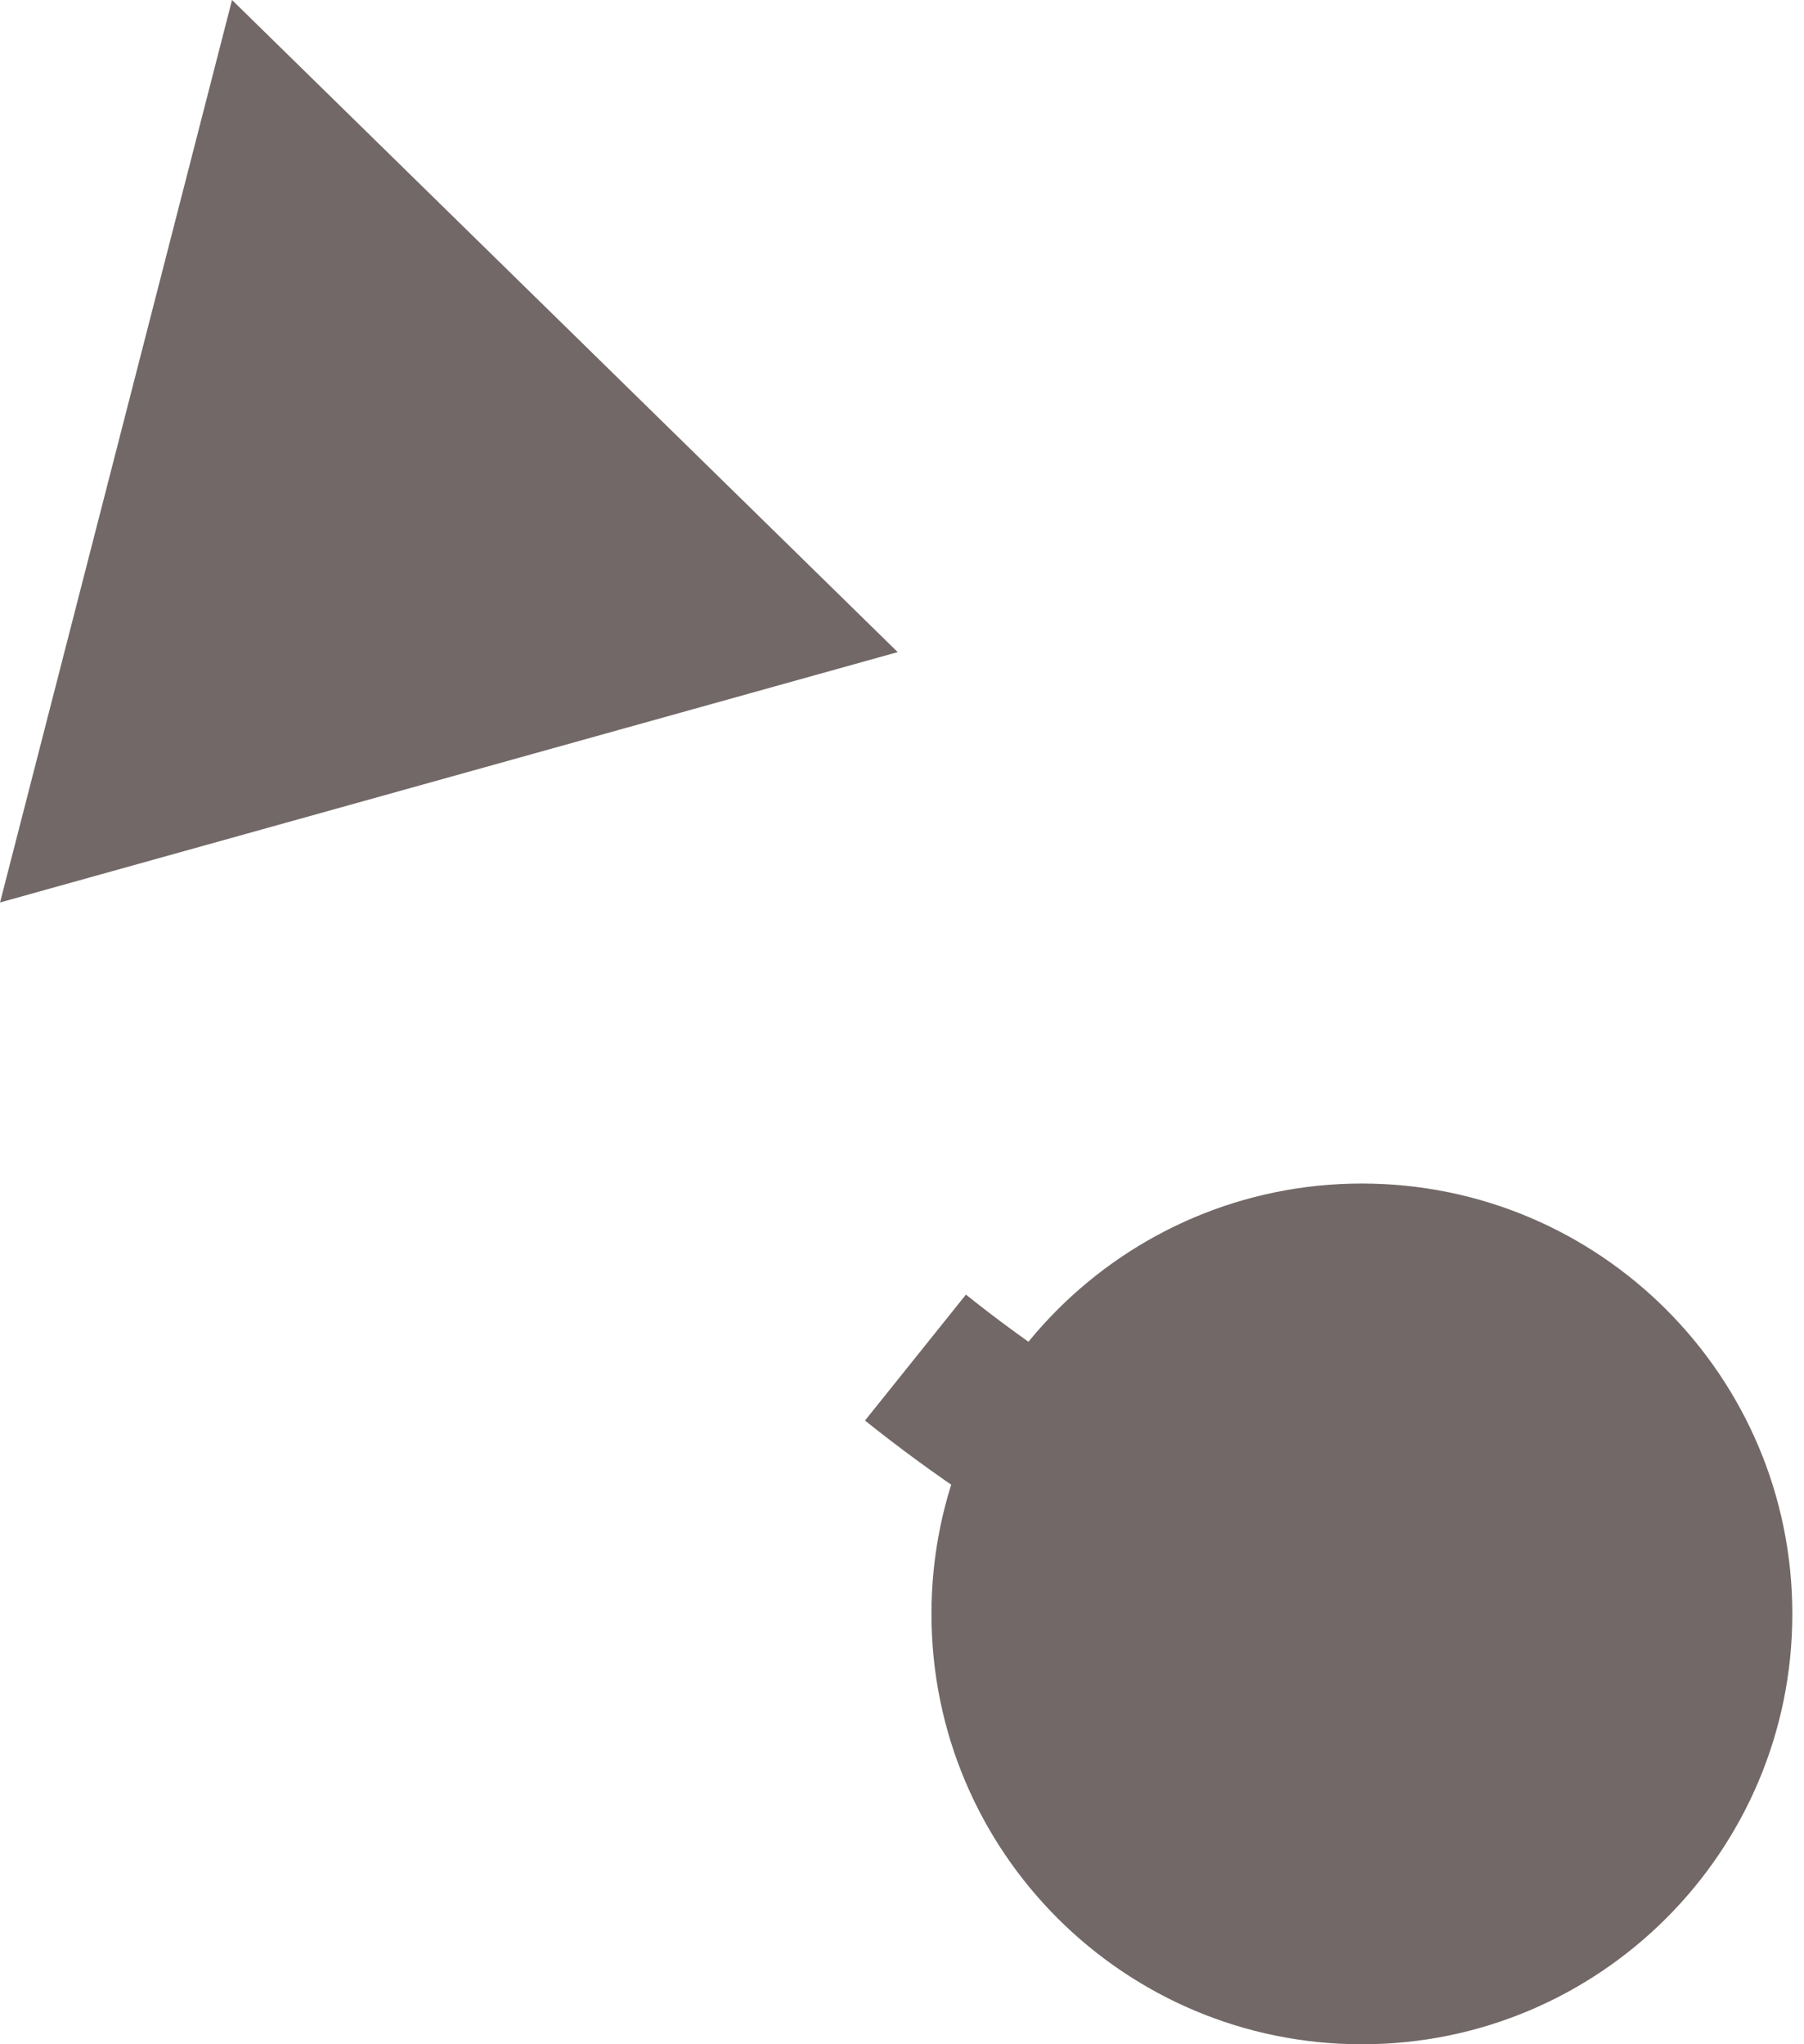 <?xml version="1.0" encoding="UTF-8"?> <svg xmlns="http://www.w3.org/2000/svg" width="45" height="51" viewBox="0 0 45 51" fill="none"> <path d="M5.788 0L22.393 16.269L0.001 22.515L5.788 0ZM44.709 40.264C44.709 46.194 39.902 51.001 33.972 51.001C28.043 51.001 23.235 46.194 23.235 40.264C23.235 34.334 28.043 29.527 33.972 29.527C39.902 29.527 44.709 34.334 44.709 40.264ZM33.179 42.114C28.864 40.265 25.011 38.192 21.577 35.44L24.095 32.298C27.148 34.745 30.647 36.648 34.766 38.413L33.179 42.114Z" fill="#726868"></path> </svg> 